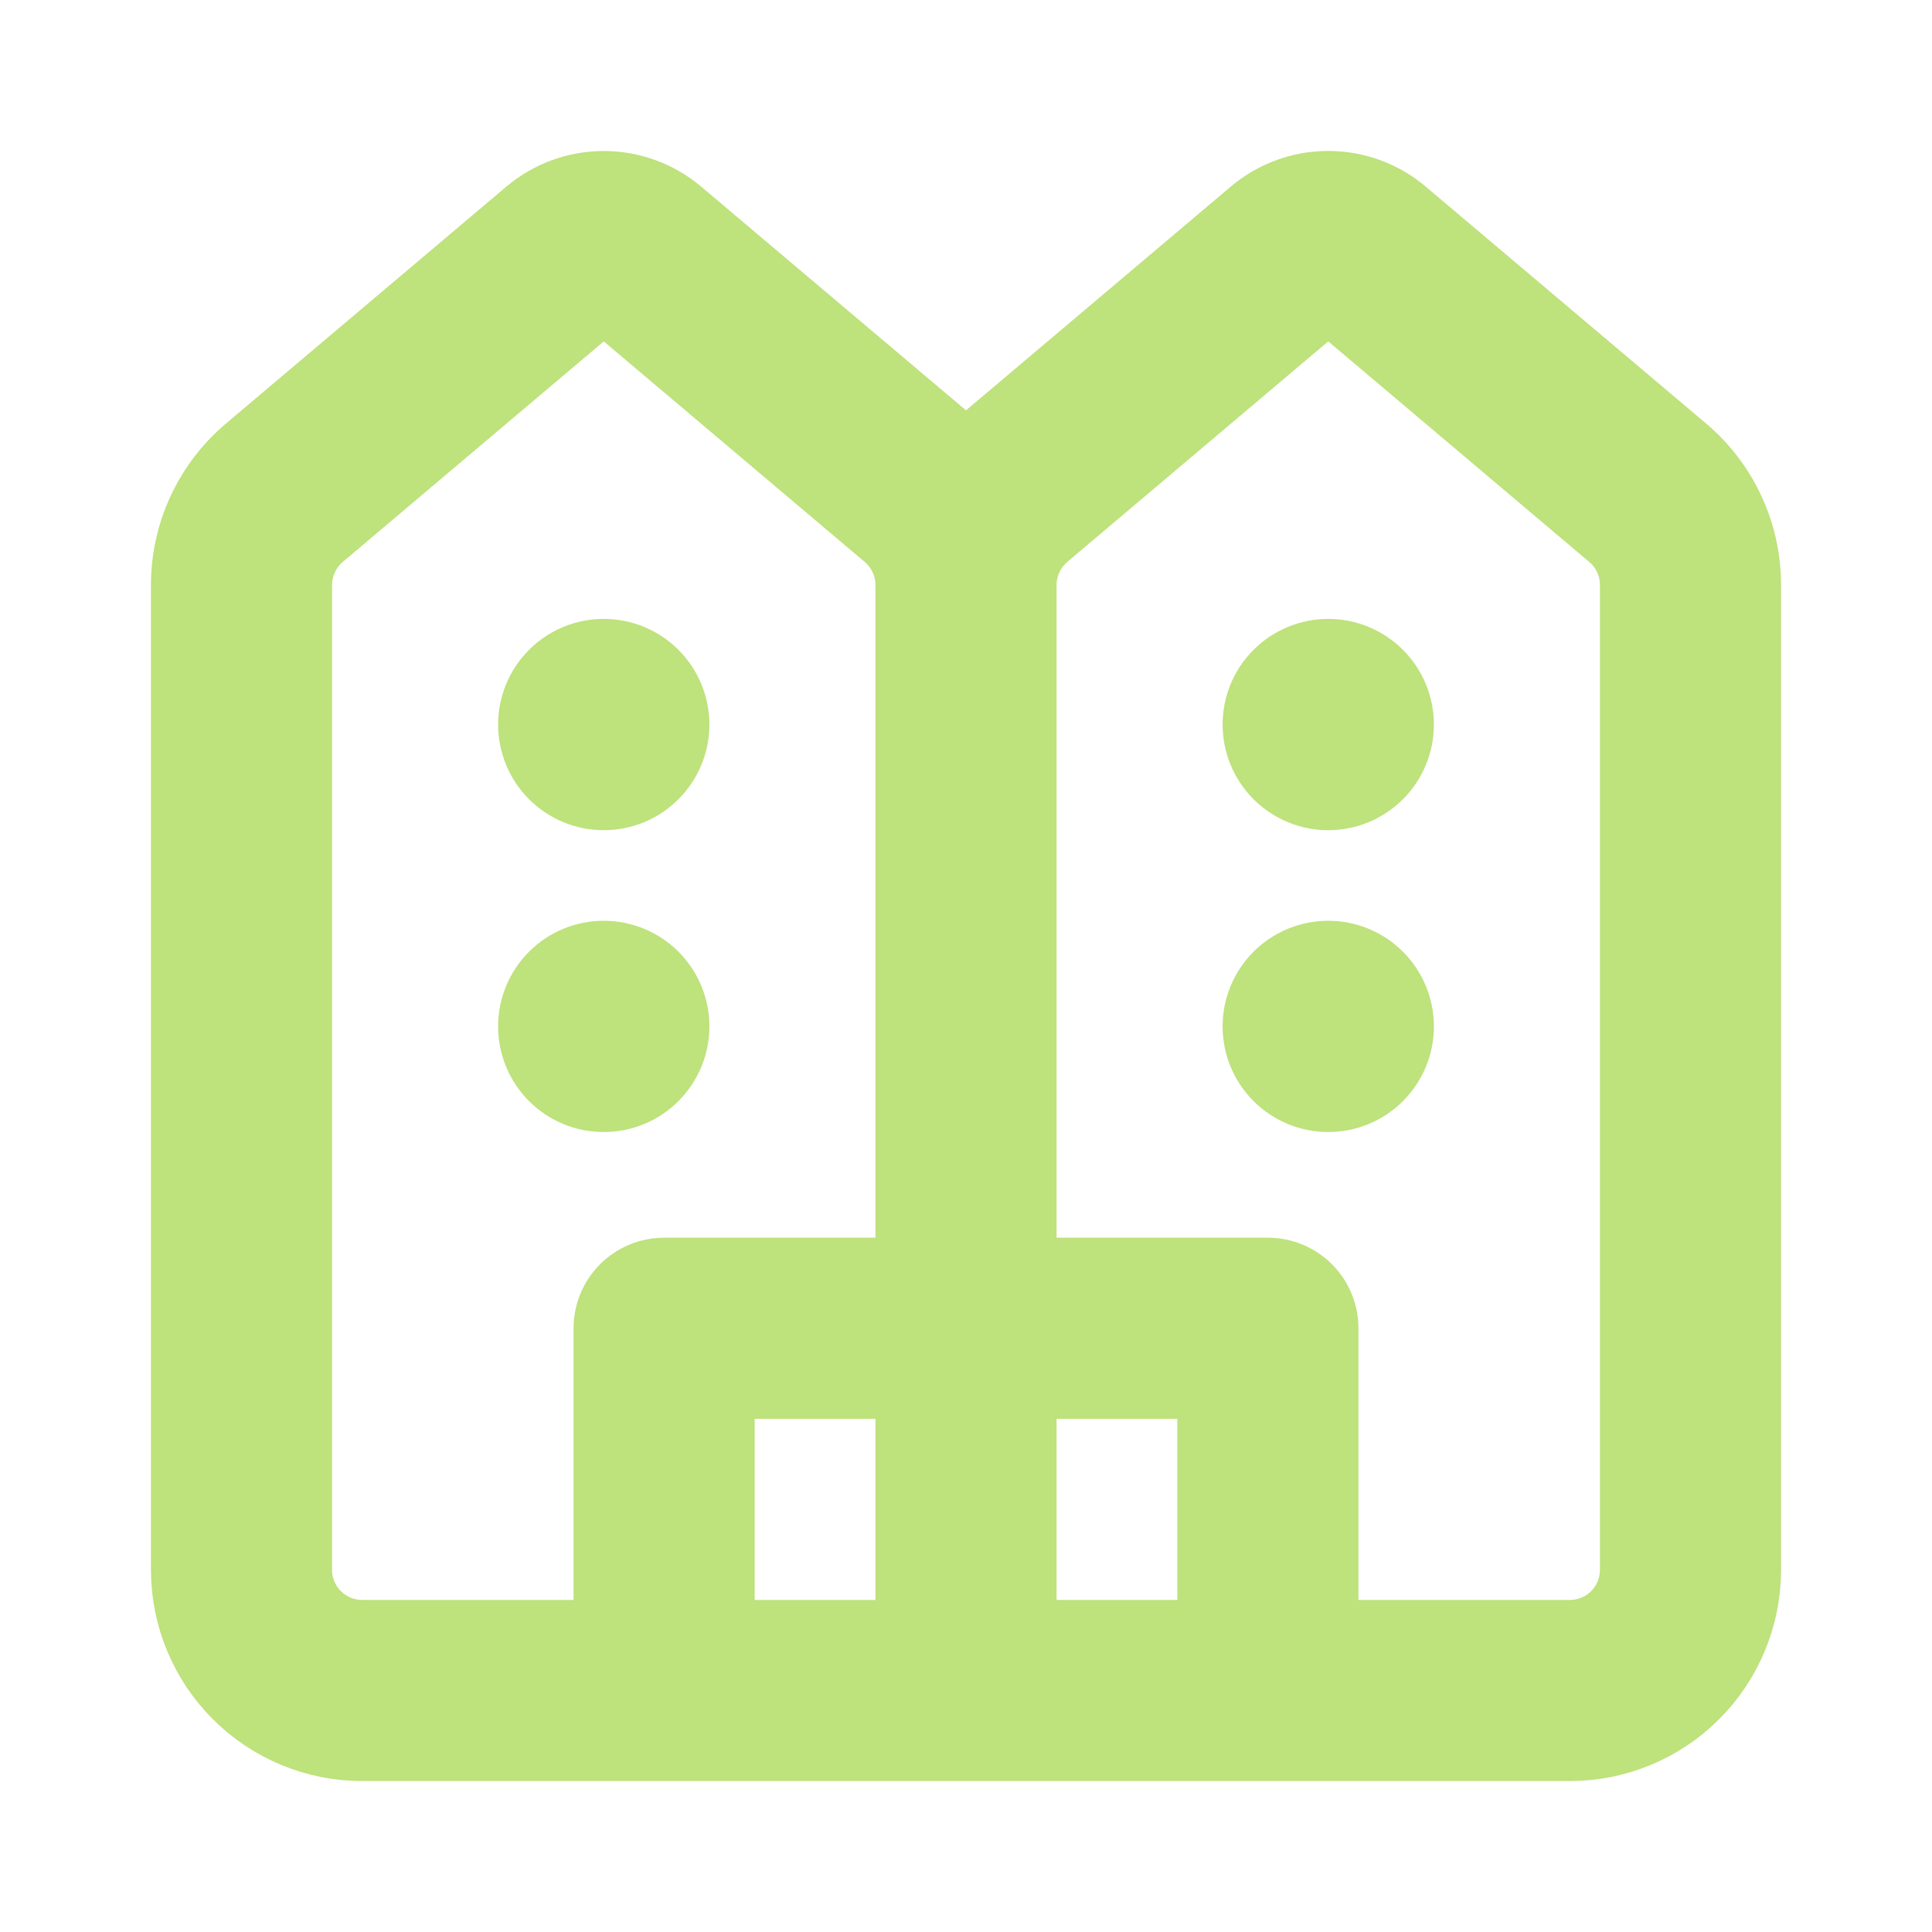 <svg xmlns="http://www.w3.org/2000/svg" width="32" height="32" viewBox="0 0 32 32" fill="none"><path d="M8.71 3.472C9.071 3.168 9.528 3.001 10 3.001C10.472 3.001 10.929 3.168 11.29 3.472L15.936 7.397L16 7.453L16.064 7.397L20.709 3.472C21.07 3.167 21.527 3 22 3C22.473 3 22.93 3.167 23.291 3.472L27.936 7.397C28.27 7.679 28.538 8.03 28.721 8.426C28.905 8.822 29 9.254 29 9.69V26C29 26.796 28.684 27.559 28.121 28.122C27.559 28.684 26.796 29 26 29H6C5.204 29 4.441 28.684 3.879 28.122C3.316 27.559 3 26.796 3 26V9.69C3 9.254 3.095 8.823 3.279 8.427C3.463 8.031 3.731 7.68 4.064 7.398L8.709 3.473L8.71 3.472ZM15 27V23H12V27H15ZM15 21V9.689C15 9.544 14.968 9.4 14.907 9.268C14.846 9.136 14.756 9.019 14.645 8.925L10 5L5.355 8.925C5.244 9.019 5.154 9.137 5.093 9.269C5.032 9.401 5 9.545 5 9.69V26C5 26.266 5.105 26.52 5.293 26.708C5.48 26.895 5.735 27 6 27H10V22C10 21.735 10.105 21.481 10.293 21.293C10.48 21.106 10.735 21 11 21H15ZM17 27H20V23H17V27ZM17 21H21C21.265 21 21.52 21.106 21.707 21.293C21.895 21.481 22 21.735 22 22V27H26C26.265 27 26.52 26.895 26.707 26.708C26.895 26.52 27 26.266 27 26V9.689C27 9.544 26.968 9.4 26.907 9.268C26.846 9.136 26.756 9.019 26.645 8.925L22 5L17.355 8.925C17.244 9.019 17.154 9.137 17.093 9.269C17.032 9.401 17 9.545 17 9.69V21ZM11.25 12.001C11.25 12.332 11.118 12.65 10.884 12.884C10.649 13.119 10.332 13.251 10 13.251C9.668 13.251 9.351 13.119 9.116 12.884C8.882 12.65 8.75 12.332 8.75 12.001C8.75 11.669 8.882 11.351 9.116 11.117C9.351 10.882 9.668 10.751 10 10.751C10.332 10.751 10.649 10.882 10.884 11.117C11.118 11.351 11.25 11.669 11.25 12.001ZM22 13.251C21.669 13.251 21.351 13.119 21.116 12.884C20.882 12.65 20.75 12.332 20.75 12.001C20.75 11.669 20.882 11.351 21.116 11.117C21.351 10.882 21.669 10.751 22 10.751C22.331 10.751 22.649 10.882 22.884 11.117C23.118 11.351 23.25 11.669 23.25 12.001C23.25 12.332 23.118 12.65 22.884 12.884C22.649 13.119 22.331 13.251 22 13.251ZM11.25 17C11.25 17.332 11.118 17.65 10.884 17.884C10.649 18.119 10.332 18.25 10 18.25C9.668 18.25 9.351 18.119 9.116 17.884C8.882 17.65 8.75 17.332 8.75 17C8.75 16.669 8.882 16.351 9.116 16.117C9.351 15.882 9.668 15.751 10 15.751C10.332 15.751 10.649 15.882 10.884 16.117C11.118 16.351 11.25 16.669 11.25 17ZM22 18.25C21.669 18.25 21.351 18.119 21.116 17.884C20.882 17.65 20.75 17.332 20.75 17C20.75 16.669 20.882 16.351 21.116 16.117C21.351 15.882 21.669 15.751 22 15.751C22.331 15.751 22.649 15.882 22.884 16.117C23.118 16.351 23.25 16.669 23.25 17C23.25 17.332 23.118 17.65 22.884 17.884C22.649 18.119 22.331 18.25 22 18.25Z" fill="#BEE27C" stroke="#BEE27C"></path></svg>